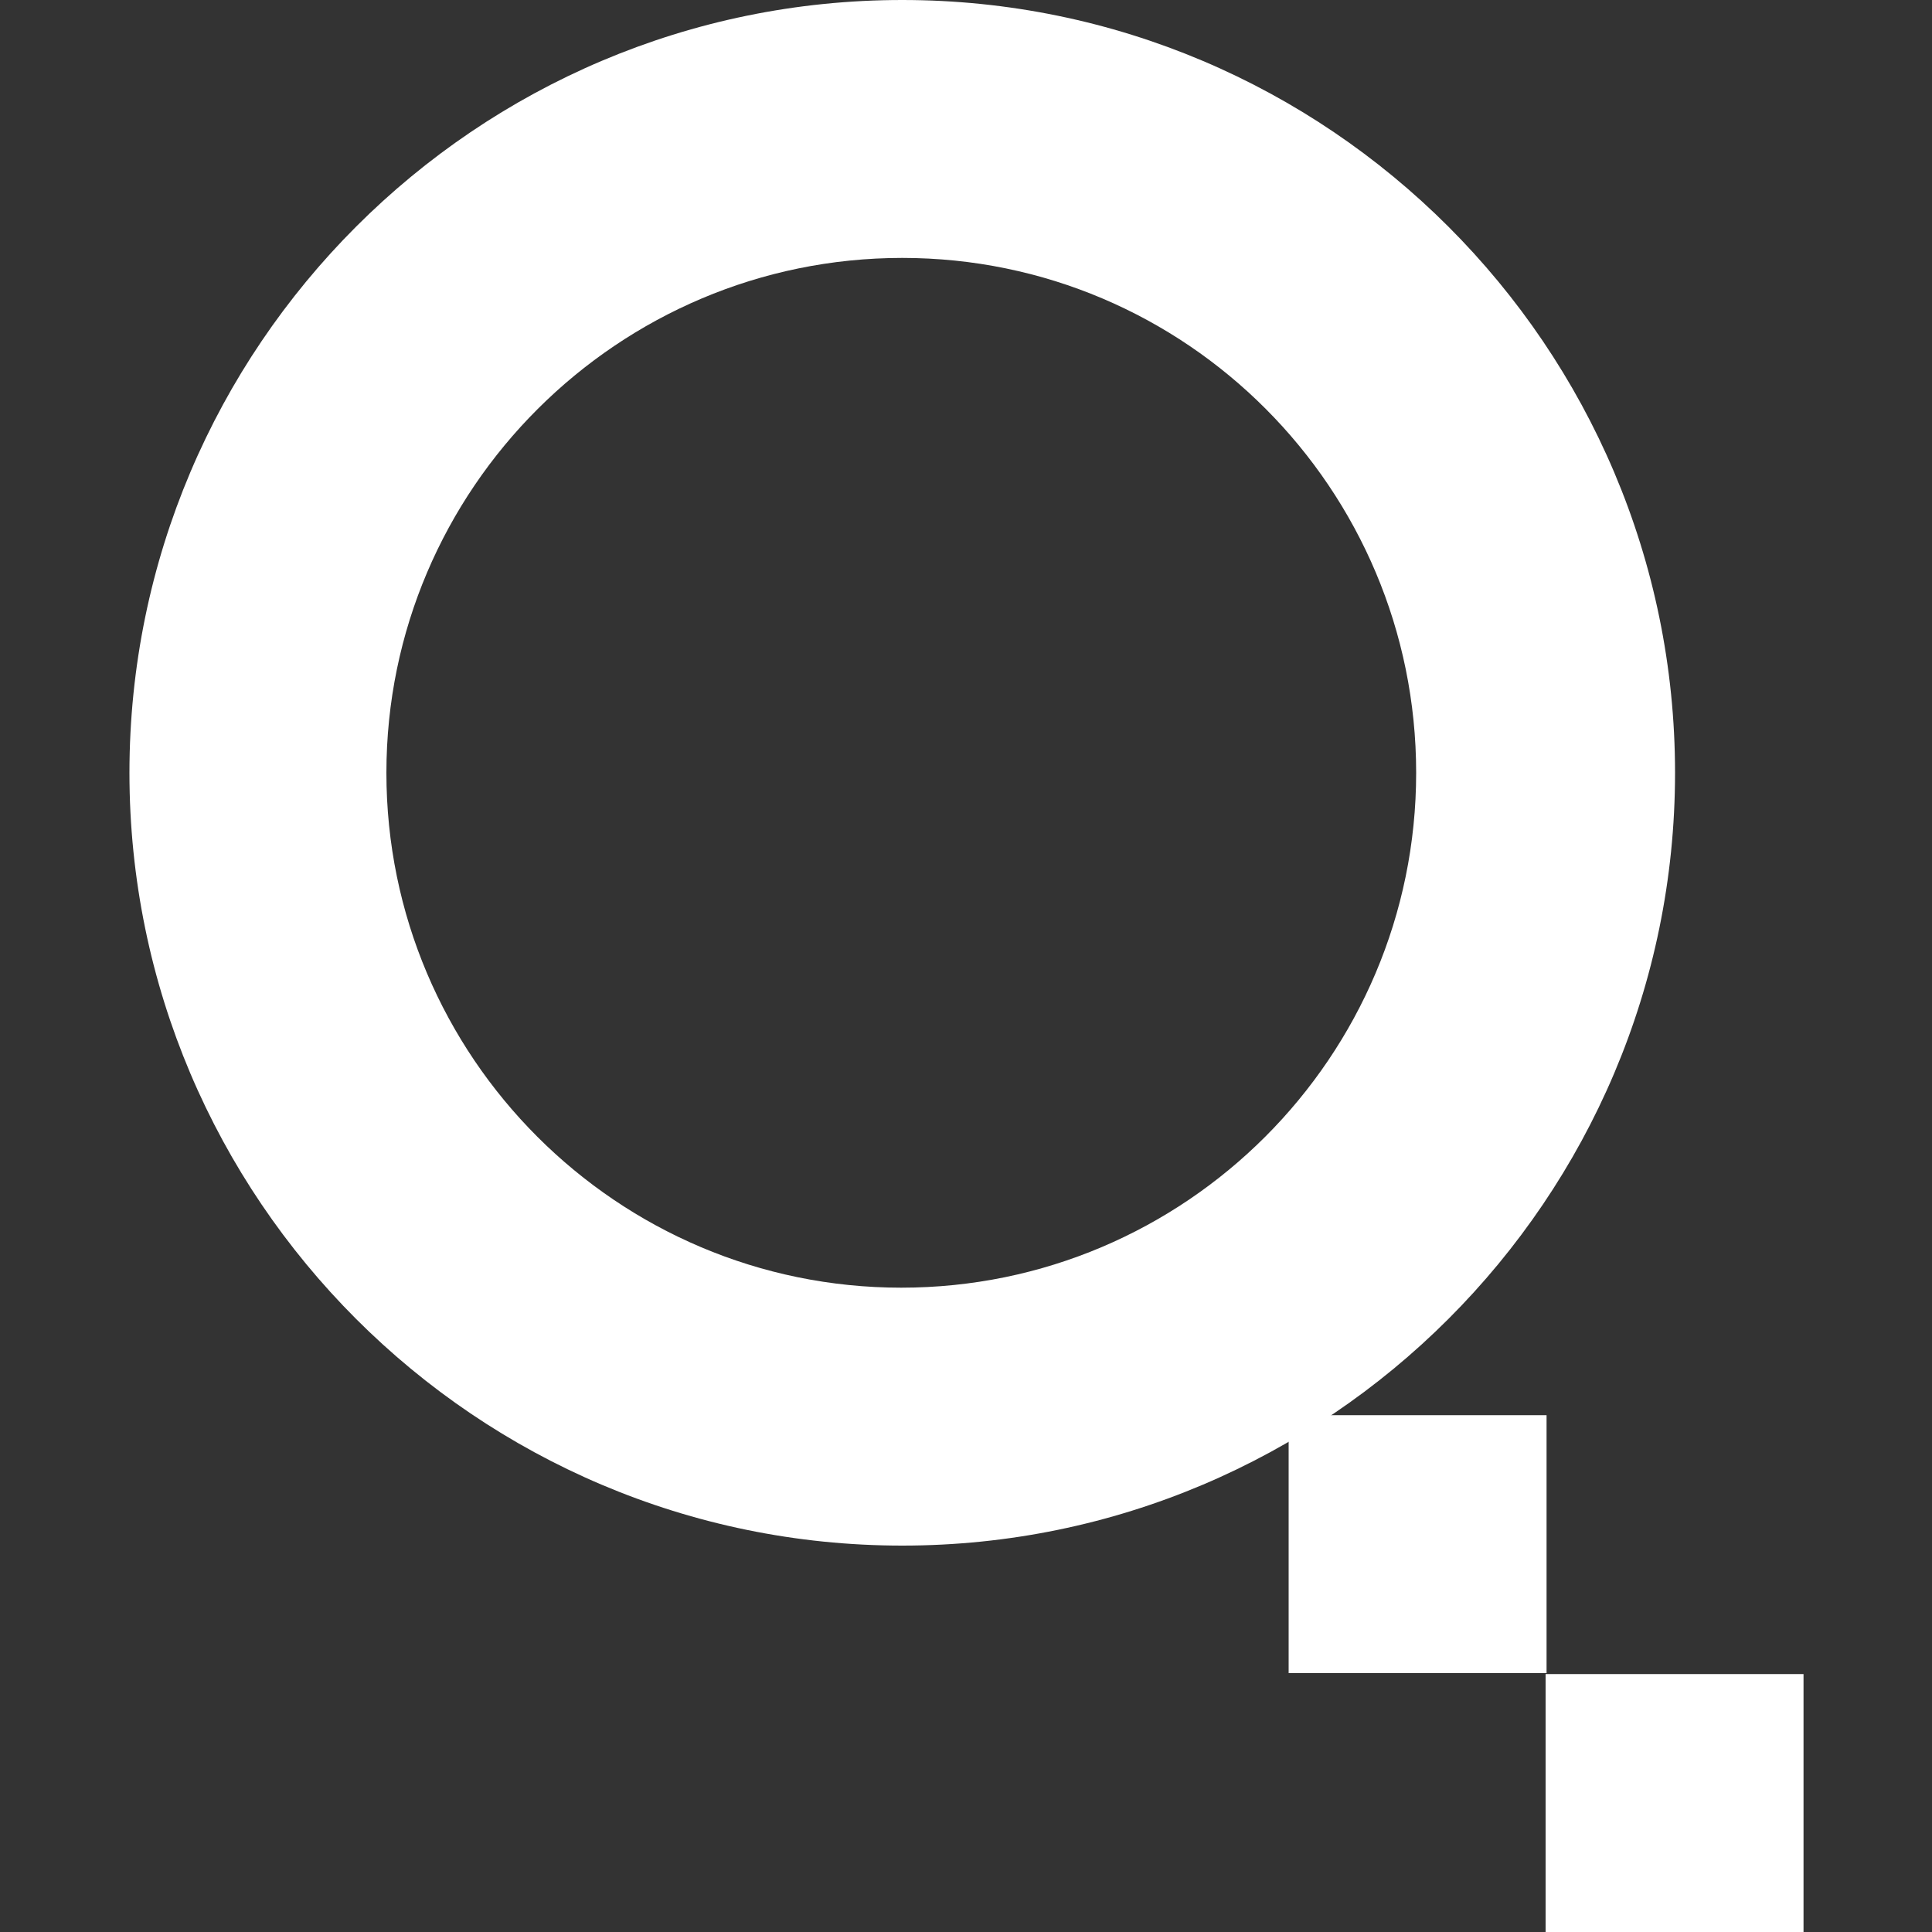 <?xml version="1.0" encoding="utf-8"?>
<!-- Generator: Adobe Illustrator 27.2.0, SVG Export Plug-In . SVG Version: 6.00 Build 0)  -->
<svg version="1.1" id="Layer_1" xmlns="http://www.w3.org/2000/svg" xmlns:xlink="http://www.w3.org/1999/xlink" x="0px" y="0px" viewBox="0 0 200 200" style="enable-background:new 0 0 200 200;" xml:space="preserve">
  <rect x="0" y="0" width="200" height="200" fill="#333333" stroke="none"/>
  <style type="text/css">
	.st0{fill:none;}
	.st1{fill:#FFFFFF;}
</style>
  <rect class="st0" width="200" height="200" />
  <g>
    <rect x="160" y="173.3" class="st1" width="26.7" height="26.7" />
    <rect x="133.4" y="146.5" class="st1" width="26.7" height="26.7" />
    <path class="st1" d="M93.4,160c-44.1,0-80-35.9-80-80s35.9-80,80-80s80,35.9,80,80S137.5,160,93.4,160z M93.4,26.7
		C64,26.7,40,50.6,40,80s23.9,53.3,53.3,53.3s53.3-23.9,53.3-53.3S122.8,26.7,93.4,26.7z" />
  </g>
</svg>